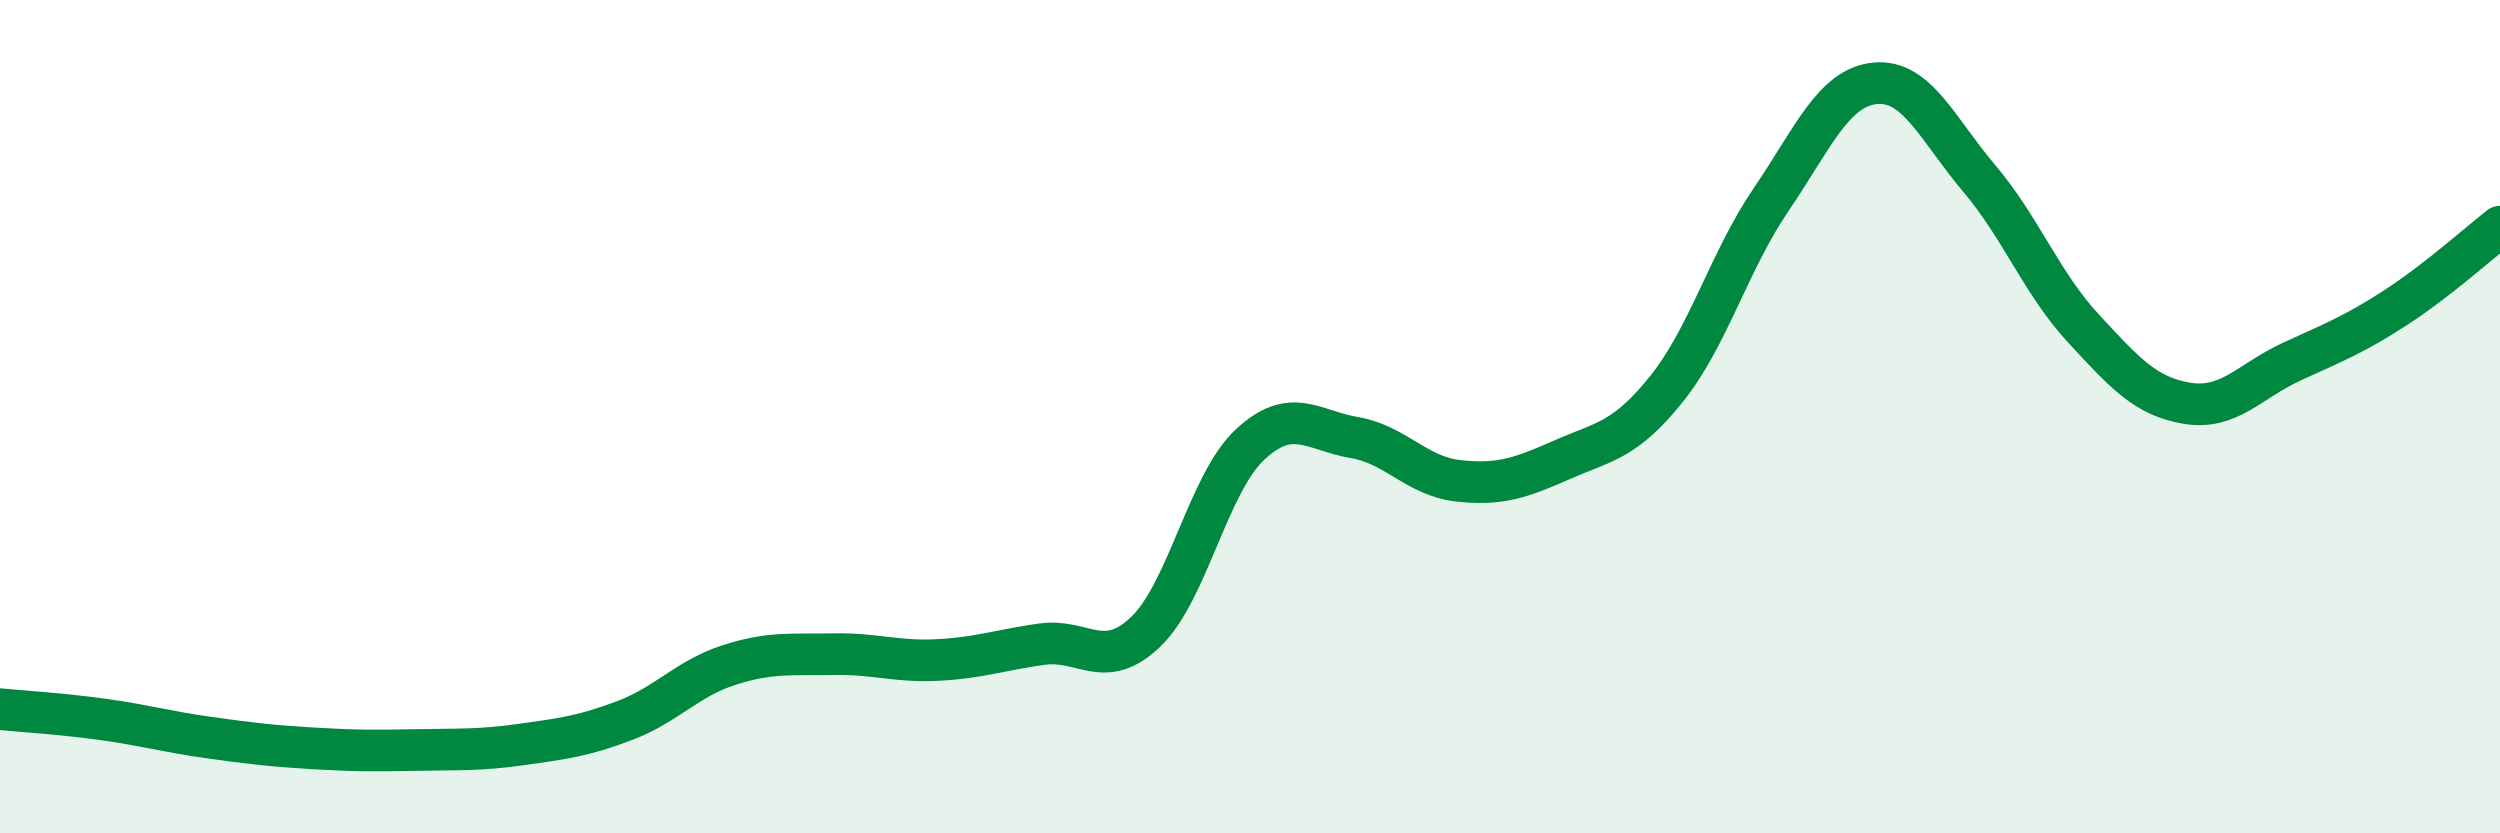 
    <svg width="60" height="20" viewBox="0 0 60 20" xmlns="http://www.w3.org/2000/svg">
      <path
        d="M 0,17.02 C 0.5,17.07 1.5,17.13 2.5,17.27 C 3.5,17.41 4,17.56 5,17.7 C 6,17.84 6.5,17.9 7.5,17.96 C 8.5,18.02 9,18.02 10,18 C 11,17.98 11.5,18.01 12.5,17.87 C 13.5,17.73 14,17.67 15,17.29 C 16,16.91 16.5,16.28 17.5,15.96 C 18.5,15.64 19,15.72 20,15.7 C 21,15.68 21.5,15.89 22.5,15.84 C 23.5,15.79 24,15.6 25,15.46 C 26,15.32 26.5,16.12 27.5,15.16 C 28.5,14.2 29,11.6 30,10.67 C 31,9.74 31.5,10.33 32.5,10.5 C 33.5,10.67 34,11.43 35,11.54 C 36,11.65 36.5,11.47 37.5,11.03 C 38.5,10.59 39,10.58 40,9.33 C 41,8.08 41.5,6.27 42.5,4.8 C 43.5,3.33 44,2.1 45,2 C 46,1.9 46.5,3.1 47.5,4.28 C 48.5,5.46 49,6.8 50,7.88 C 51,8.96 51.5,9.52 52.5,9.68 C 53.5,9.84 54,9.14 55,8.68 C 56,8.22 56.5,8.03 57.5,7.38 C 58.5,6.73 59.5,5.83 60,5.44L60 20L0 20Z"
        fill="#008740"
        opacity="0.1"
        stroke-linecap="round"
        stroke-linejoin="round"
      />
      <path
        d="M 0,17.02 C 0.5,17.07 1.5,17.13 2.5,17.27 C 3.5,17.41 4,17.56 5,17.7 C 6,17.84 6.5,17.9 7.5,17.96 C 8.5,18.02 9,18.02 10,18 C 11,17.98 11.5,18.01 12.5,17.87 C 13.5,17.73 14,17.67 15,17.29 C 16,16.91 16.5,16.28 17.5,15.96 C 18.5,15.64 19,15.72 20,15.7 C 21,15.68 21.5,15.89 22.5,15.84 C 23.5,15.79 24,15.6 25,15.46 C 26,15.32 26.5,16.12 27.5,15.16 C 28.5,14.2 29,11.6 30,10.67 C 31,9.74 31.5,10.33 32.5,10.5 C 33.5,10.67 34,11.43 35,11.54 C 36,11.65 36.5,11.47 37.5,11.03 C 38.5,10.59 39,10.58 40,9.33 C 41,8.08 41.5,6.27 42.5,4.8 C 43.5,3.33 44,2.1 45,2 C 46,1.9 46.5,3.1 47.5,4.28 C 48.5,5.46 49,6.8 50,7.88 C 51,8.96 51.5,9.52 52.5,9.68 C 53.5,9.84 54,9.14 55,8.68 C 56,8.22 56.5,8.03 57.5,7.38 C 58.5,6.73 59.5,5.83 60,5.44"
        stroke="#008740"
        stroke-width="1"
        fill="none"
        stroke-linecap="round"
        stroke-linejoin="round"
      />
    </svg>
  